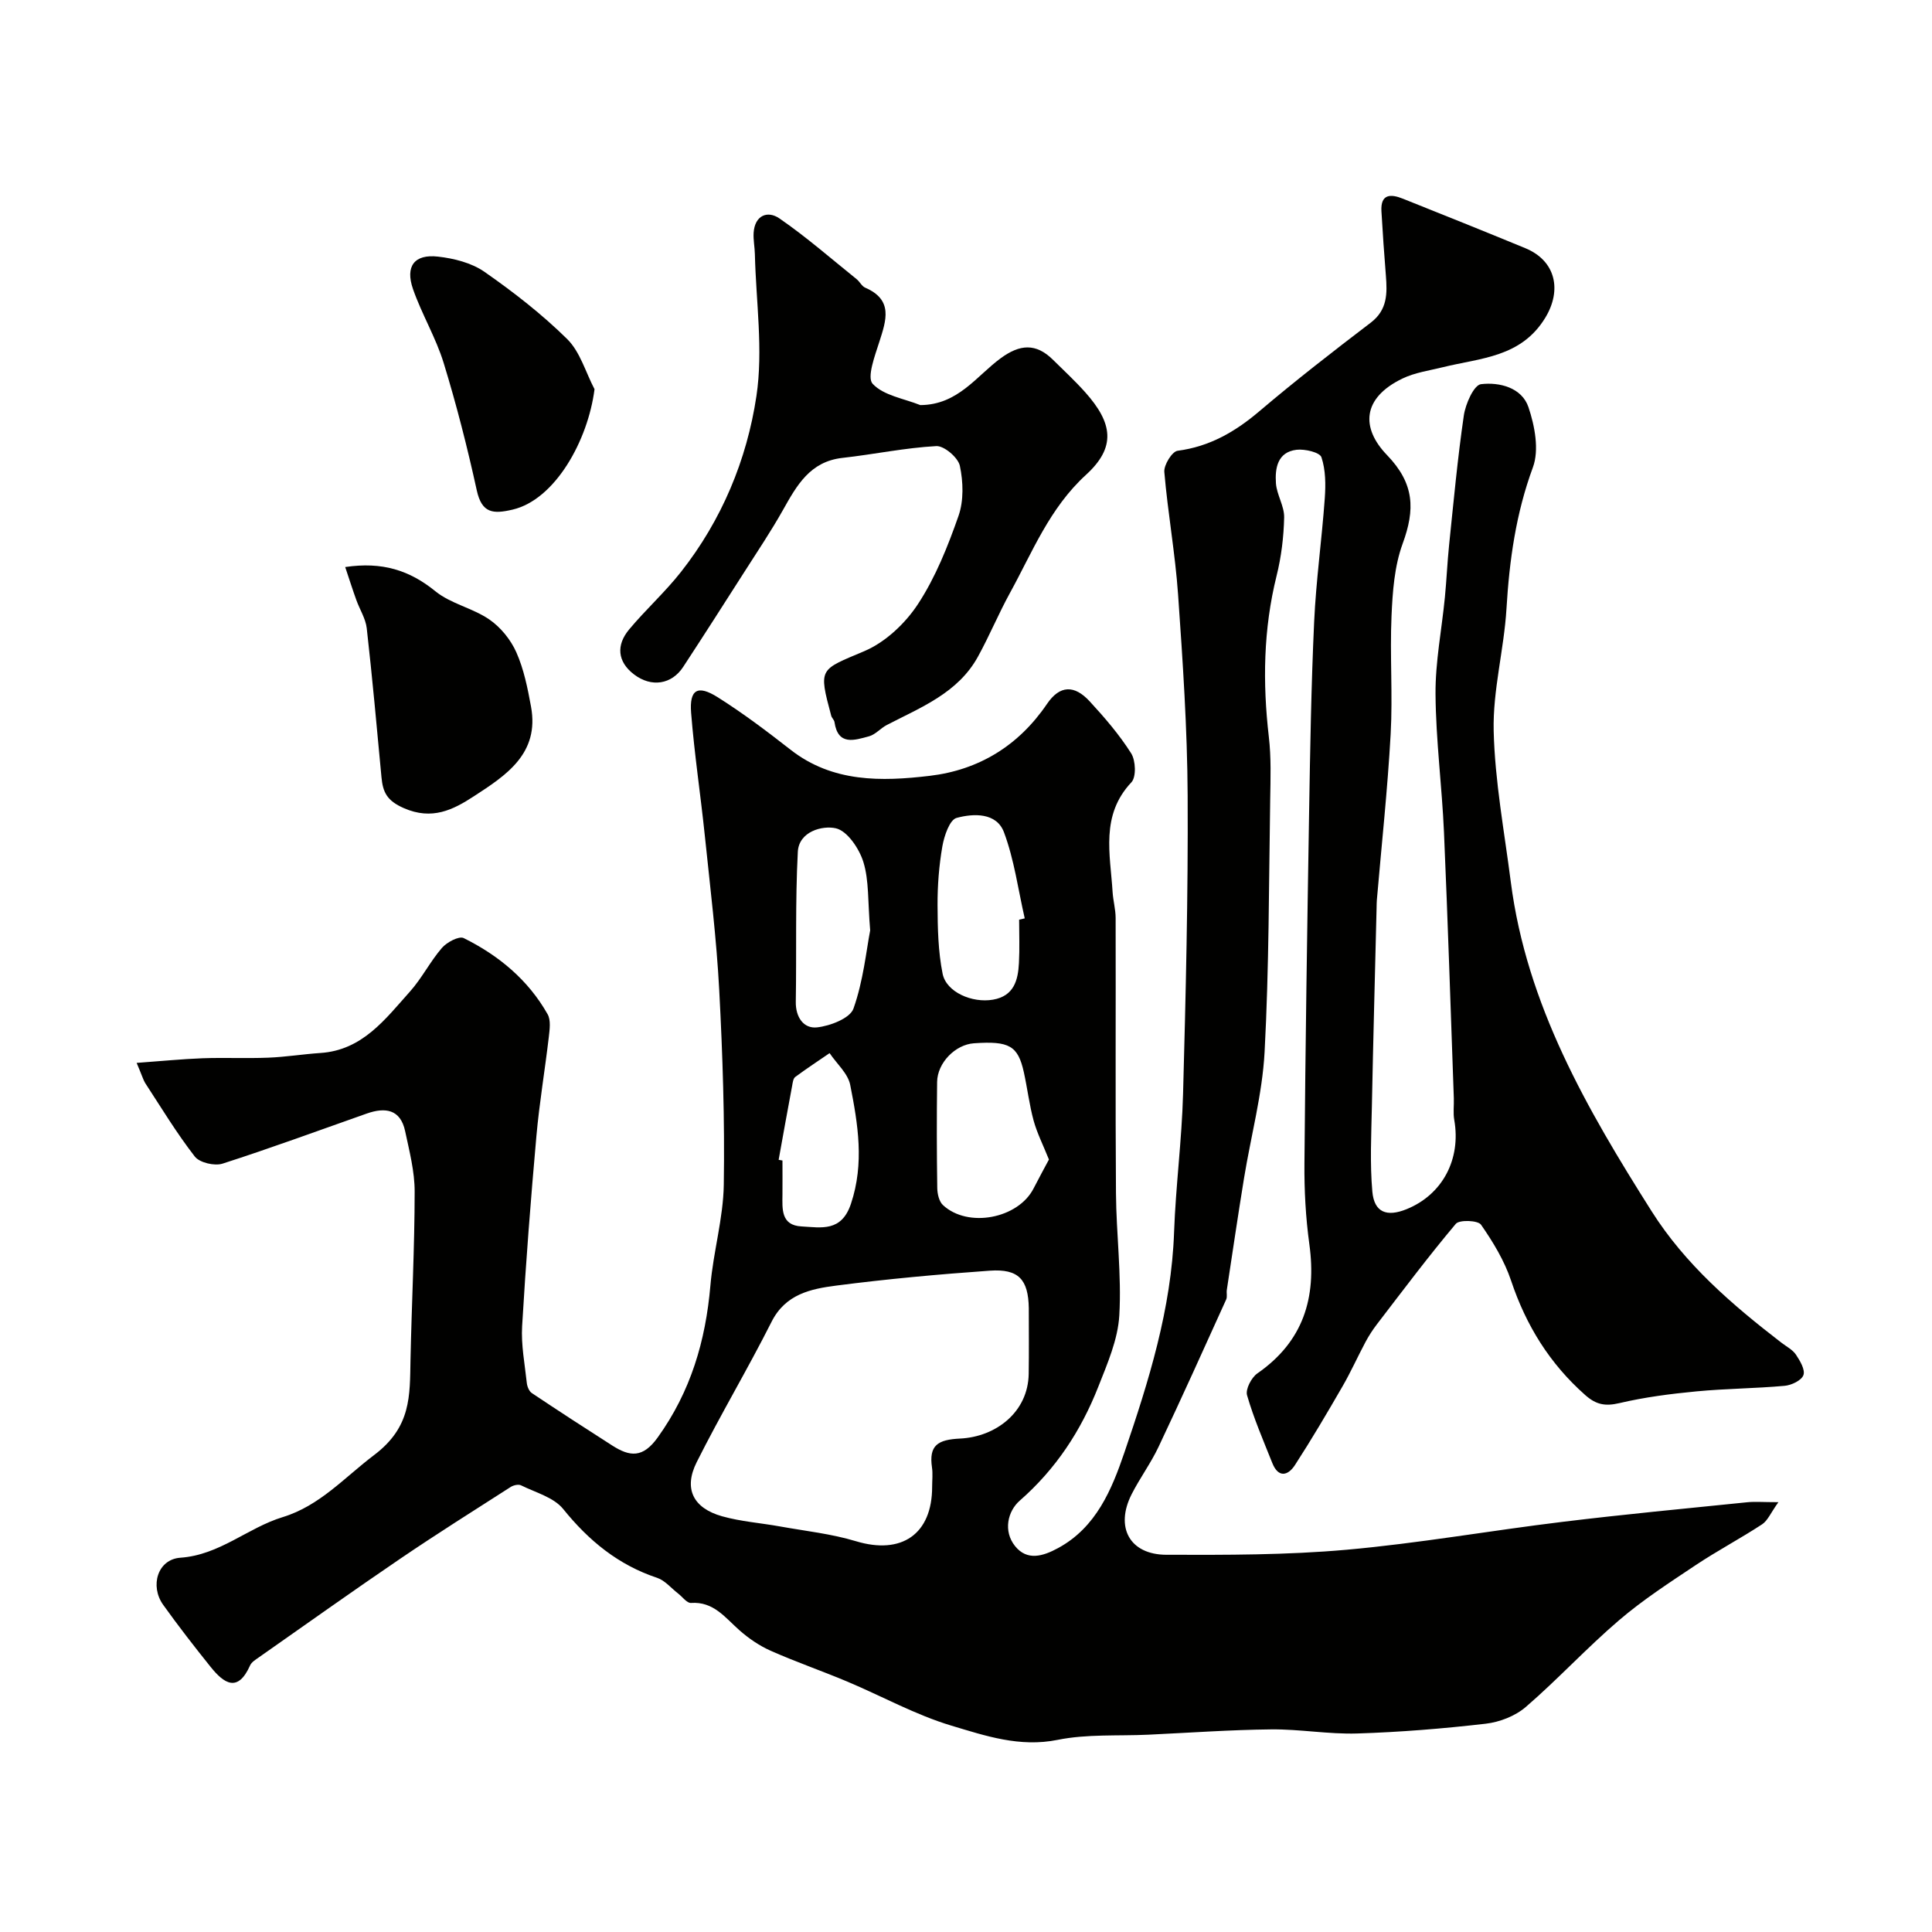 <svg enable-background="new 0 0 400 400" viewBox="0 0 400 400" xmlns="http://www.w3.org/2000/svg"><g fill="#010100"><path d="m28.29 220.06c5.14-.37 9.4-.8 13.66-.96 4.53-.16 9.07.06 13.59-.12 3.6-.14 7.19-.73 10.79-.97 8.71-.57 13.43-7 18.54-12.71 2.48-2.77 4.19-6.23 6.63-9.05 1.01-1.17 3.53-2.51 4.5-2.03 7.23 3.58 13.35 8.64 17.38 15.77.7 1.24.42 3.17.24 4.75-.8 6.82-1.95 13.61-2.56 20.44-1.17 13.11-2.19 26.24-2.96 39.38-.23 3.89.55 7.85.97 11.77.08.74.47 1.71 1.04 2.09 5.52 3.69 11.09 7.31 16.68 10.88 3.6 2.29 6.29 2.63 9.39-1.7 6.83-9.51 9.91-19.99 10.9-31.44.6-6.99 2.66-13.9 2.77-20.86.21-13.42-.23-26.88-.94-40.29-.56-10.64-1.87-21.25-2.97-31.86-.88-8.53-2.18-17.02-2.85-25.56-.38-4.84 1.34-5.86 5.51-3.23 5.24 3.3 10.21 7.06 15.1 10.88 8.7 6.79 18.8 6.57 28.78 5.39 10.14-1.2 18.38-6.2 24.29-14.89 2.64-3.89 5.65-3.99 8.84-.53 3.11 3.37 6.14 6.9 8.58 10.75.95 1.49 1.09 4.91.05 6.01-6.43 6.83-4.37 14.86-3.89 22.7.11 1.79.62 3.57.63 5.36.05 19-.07 38 .07 56.99.06 8.44 1.18 16.92.69 25.32-.29 5-2.47 9.99-4.35 14.77-3.57 9.08-8.77 17.03-16.26 23.58-2.49 2.17-3.48 6.3-.96 9.43 2.5 3.09 5.77 2.09 8.9.39 7.91-4.29 11.12-12.16 13.72-19.77 5.04-14.78 9.73-29.74 10.29-45.63.34-9.55 1.6-19.06 1.86-28.61.56-20.59 1.06-41.2.95-61.79-.07-13.87-1.01-27.75-1.98-41.6-.59-8.49-2.13-16.91-2.85-25.4-.12-1.44 1.61-4.23 2.74-4.38 6.64-.87 11.93-3.93 16.94-8.19 7.48-6.35 15.24-12.38 23.05-18.33 3.5-2.67 3.43-6.08 3.14-9.78-.35-4.43-.67-8.86-.92-13.3-.2-3.64 1.96-3.59 4.45-2.59 8.45 3.37 16.89 6.76 25.31 10.23 6.37 2.62 7.63 8.72 4.16 14.42-5.01 8.22-13.4 8.31-21.17 10.23-2.83.7-5.83 1.11-8.41 2.36-8.31 4.01-8.63 10.19-3.19 15.83 5.74 5.95 5.83 11.29 3.24 18.36-1.7 4.65-2.08 9.91-2.3 14.94-.36 8.15.27 16.35-.18 24.49-.64 11.48-1.88 22.92-2.86 34.37-.04.5-.04 1-.05 1.5-.33 13.77-.71 27.53-.98 41.3-.12 5.85-.42 11.74.1 17.55.39 4.3 2.98 5.29 7.08 3.63 7.44-3.01 11.31-10.34 9.88-18.47-.26-1.46-.04-2.99-.09-4.49-.66-18.37-1.24-36.74-2.04-55.1-.42-9.54-1.68-19.05-1.75-28.59-.05-6.68 1.29-13.37 1.94-20.05.35-3.6.5-7.21.87-10.81.93-8.95 1.75-17.92 3.05-26.82.35-2.4 2.08-6.3 3.55-6.48 3.8-.46 8.45.69 9.83 4.76 1.31 3.88 2.25 8.86.92 12.46-3.52 9.54-4.87 19.23-5.47 29.26-.51 8.47-2.85 16.9-2.65 25.31.25 10.43 2.21 20.83 3.54 31.23 3.27 25.48 15.76 47.03 29.15 68.2 6.98 11.04 16.68 19.37 26.87 27.22 1.03.8 2.31 1.44 3.01 2.47.85 1.27 1.96 3.14 1.56 4.25-.39 1.1-2.48 2.1-3.9 2.22-6.07.55-12.18.57-18.25 1.15-5.35.51-10.73 1.2-15.95 2.43-2.94.69-4.83.33-7.09-1.68-7.34-6.5-12.23-14.39-15.33-23.66-1.38-4.12-3.73-8.01-6.23-11.6-.63-.91-4.48-1.06-5.22-.18-5.68 6.75-10.98 13.82-16.35 20.82-.87 1.14-1.66 2.36-2.34 3.63-1.64 3.07-3.06 6.26-4.8 9.26-3.16 5.47-6.37 10.92-9.81 16.23-1.45 2.24-3.45 2.7-4.69-.41-1.85-4.64-3.85-9.26-5.23-14.04-.36-1.23.9-3.66 2.13-4.52 9.51-6.6 12.29-15.64 10.77-26.72-.76-5.54-1.07-11.19-1.02-16.79.2-24.1.56-48.2.96-72.3.22-13.27.44-26.54 1.05-39.8.39-8.54 1.59-17.03 2.2-25.56.2-2.84.19-5.88-.69-8.51-.34-1.02-3.44-1.75-5.15-1.55-3.95.47-4.49 3.82-4.27 6.95.17 2.38 1.75 4.72 1.7 7.06-.09 4.05-.59 8.17-1.57 12.1-2.74 11.04-2.9 22.11-1.6 33.34.5 4.27.35 8.64.28 12.95-.28 17.43-.23 34.89-1.16 52.29-.47 8.74-2.83 17.38-4.25 26.08-1.26 7.71-2.39 15.44-3.57 23.17-.1.65.13 1.42-.13 1.98-4.62 10.2-9.22 20.41-14.01 30.53-1.6 3.38-3.86 6.44-5.56 9.78-3.48 6.84-.43 12.53 7.19 12.55 12.43.04 24.92.06 37.28-1.04 14.97-1.33 29.82-3.97 44.76-5.78 12.7-1.55 25.44-2.75 38.17-4.05 1.63-.17 3.29-.02 6.5-.02-1.59 2.21-2.21 3.81-3.37 4.58-4.5 2.95-9.28 5.47-13.75 8.45-5.43 3.62-10.94 7.19-15.88 11.42-6.67 5.7-12.65 12.21-19.29 17.94-2.19 1.89-5.43 3.15-8.34 3.48-8.83 1.02-17.71 1.74-26.59 2.02-5.91.18-11.86-.91-17.79-.85-8.48.09-16.96.7-25.44 1.1-6.27.29-12.69-.16-18.78 1.07-7.86 1.59-14.96-.84-21.98-2.94-7.44-2.23-14.38-6.1-21.58-9.13-5.25-2.21-10.65-4.07-15.85-6.38-2.35-1.04-4.58-2.57-6.51-4.28-2.95-2.61-5.32-5.94-9.99-5.62-.85.06-1.79-1.29-2.7-1.98-1.42-1.1-2.69-2.67-4.29-3.21-8.07-2.68-14.18-7.7-19.48-14.27-1.95-2.41-5.71-3.4-8.72-4.89-.53-.26-1.55-.03-2.12.33-7.65 4.9-15.34 9.74-22.86 14.85-9.85 6.69-19.55 13.61-29.3 20.44-.67.47-1.51.98-1.82 1.68-2.54 5.69-5.4 3.73-8.15.31-3.38-4.21-6.69-8.47-9.83-12.86-2.8-3.91-1.17-9.43 3.55-9.76 8.16-.57 13.92-6.19 21.2-8.41 7.66-2.34 12.79-8.22 18.92-12.85 7.72-5.83 7.38-12.25 7.53-19.72.24-11.6.85-23.2.86-34.8.01-4.18-1.09-8.39-1.97-12.53-.97-4.57-4.14-4.99-7.95-3.65-9.94 3.5-19.83 7.15-29.86 10.37-1.65.53-4.74-.2-5.73-1.46-3.77-4.85-6.96-10.14-10.32-15.29-.4-.7-.62-1.5-1.73-4.11zm184.71 50.77c-.1-5.92-2.1-8.17-8.07-7.75-10.63.75-21.25 1.72-31.81 3.09-5.24.68-10.49 1.75-13.38 7.5-4.94 9.8-10.58 19.24-15.5 29.06-2.75 5.5-.73 9.51 5.26 11.2 3.88 1.09 7.98 1.38 11.97 2.1 5.26.95 10.65 1.52 15.74 3.06 9.45 2.86 15.78-1.44 15.78-11.26 0-1.33.16-2.68-.03-3.99-.68-4.62 1.21-5.78 5.81-6 7.46-.36 14.1-5.51 14.21-13.41.07-4.55.02-9.08.02-13.6zm4.17-30.76c-1.22-3.04-2.46-5.48-3.17-8.06-.89-3.27-1.29-6.68-2.02-10-1.22-5.51-3.02-6.52-10.34-6.01-3.85.27-7.57 4.04-7.62 8.01-.09 7.32-.08 14.65.03 21.97.02 1.2.37 2.77 1.18 3.52 5.17 4.81 15.58 2.81 18.77-3.46 1.11-2.18 2.29-4.31 3.17-5.97zm-37.01-47.44c-.51-6.04-.22-10.33-1.41-14.17-.86-2.77-3.33-6.44-5.7-6.97-2.78-.63-7.65.65-7.87 4.87-.54 10.32-.25 20.68-.42 31.02-.06 3.23 1.63 5.62 4.38 5.33 2.72-.29 6.85-1.88 7.56-3.89 2.04-5.74 2.65-11.99 3.46-16.19zm30.84-2.22c.39-.09.78-.18 1.16-.27-1.37-5.97-2.17-12.15-4.3-17.83-1.54-4.11-6.31-3.92-9.81-2.97-1.44.39-2.56 3.71-2.94 5.86-.7 4.02-1.02 8.16-1 12.24.02 4.73.12 9.56 1.05 14.17.77 3.81 6.13 6.11 10.43 5.36 4.33-.75 5.19-4.01 5.37-7.6.16-2.98.04-5.98.04-8.96zm-49.79 49.72c.26.05.53.1.79.14 0 2.33.02 4.66 0 6.99-.03 3.04-.34 6.43 3.95 6.66 4.08.22 8.27 1.19 10.23-4.69 2.8-8.37 1.45-16.48-.15-24.6-.47-2.39-2.8-4.4-4.27-6.59-2.38 1.63-4.8 3.22-7.12 4.94-.42.32-.52 1.17-.63 1.79-.96 5.12-1.88 10.24-2.8 15.36z"/><path d="m190.54 83.87c7.82-.04 11.66-6.07 16.67-9.72 3.95-2.89 7.27-3.14 10.78.32 2.25 2.22 4.58 4.38 6.69 6.74 5.74 6.43 6.41 11.39.17 17.09-7.57 6.92-11.09 15.99-15.77 24.5-2.36 4.3-4.24 8.86-6.61 13.16-4.13 7.51-11.78 10.47-18.86 14.14-1.3.67-2.36 1.99-3.71 2.35-2.98.8-6.41 2.01-7.13-2.96-.07-.46-.56-.85-.68-1.32-2.67-9.97-2.43-9.41 6.91-13.38 4.34-1.85 8.46-5.75 11.08-9.76 3.63-5.55 6.17-11.94 8.38-18.25 1.09-3.14.97-7.02.27-10.33-.36-1.71-3.26-4.18-4.88-4.09-6.5.35-12.93 1.72-19.42 2.44-6.73.75-9.46 5.69-12.33 10.8-2.45 4.36-5.25 8.52-7.94 12.74-4.21 6.59-8.42 13.18-12.71 19.73-2.37 3.63-6.57 4.33-10.21 1.54-3.43-2.63-3.68-6.05-1-9.27 3.42-4.11 7.45-7.73 10.75-11.93 8.43-10.71 13.64-23.19 15.62-36.41 1.43-9.56-.09-19.56-.32-29.36-.03-1.48-.35-2.97-.26-4.44.24-3.64 2.9-4.66 5.34-2.98 5.58 3.84 10.71 8.34 16 12.59.64.52 1.05 1.44 1.76 1.75 5.84 2.53 4.36 6.73 2.92 11.23-.92 2.88-2.61 7.36-1.37 8.68 2.27 2.43 6.46 3.04 9.86 4.4z"/><path d="m71.47 117.4c7.66-1.14 13.32.66 18.68 5.02 3.19 2.59 7.72 3.47 11.15 5.83 2.35 1.61 4.44 4.19 5.6 6.8 1.56 3.51 2.34 7.42 3.04 11.24 1.8 9.76-5.21 14.27-11.86 18.59-4.27 2.78-8.62 5-14.48 2.43-3.51-1.54-4.33-3.3-4.62-6.4-.96-10.28-1.89-20.57-3.05-30.84-.23-2-1.45-3.87-2.15-5.83-.78-2.16-1.48-4.36-2.31-6.84z"/><path d="m123.09 80.58c-1.37 10.7-8.2 22.88-16.96 24.93-4.02.94-6.37.79-7.42-3.99-1.94-8.86-4.19-17.69-6.85-26.36-1.61-5.25-4.53-10.09-6.35-15.3-1.65-4.74.28-7.29 5.18-6.73 3.3.37 6.94 1.29 9.6 3.14 6.04 4.21 11.93 8.79 17.16 13.95 2.67 2.65 3.8 6.86 5.64 10.36z"/></g></svg>